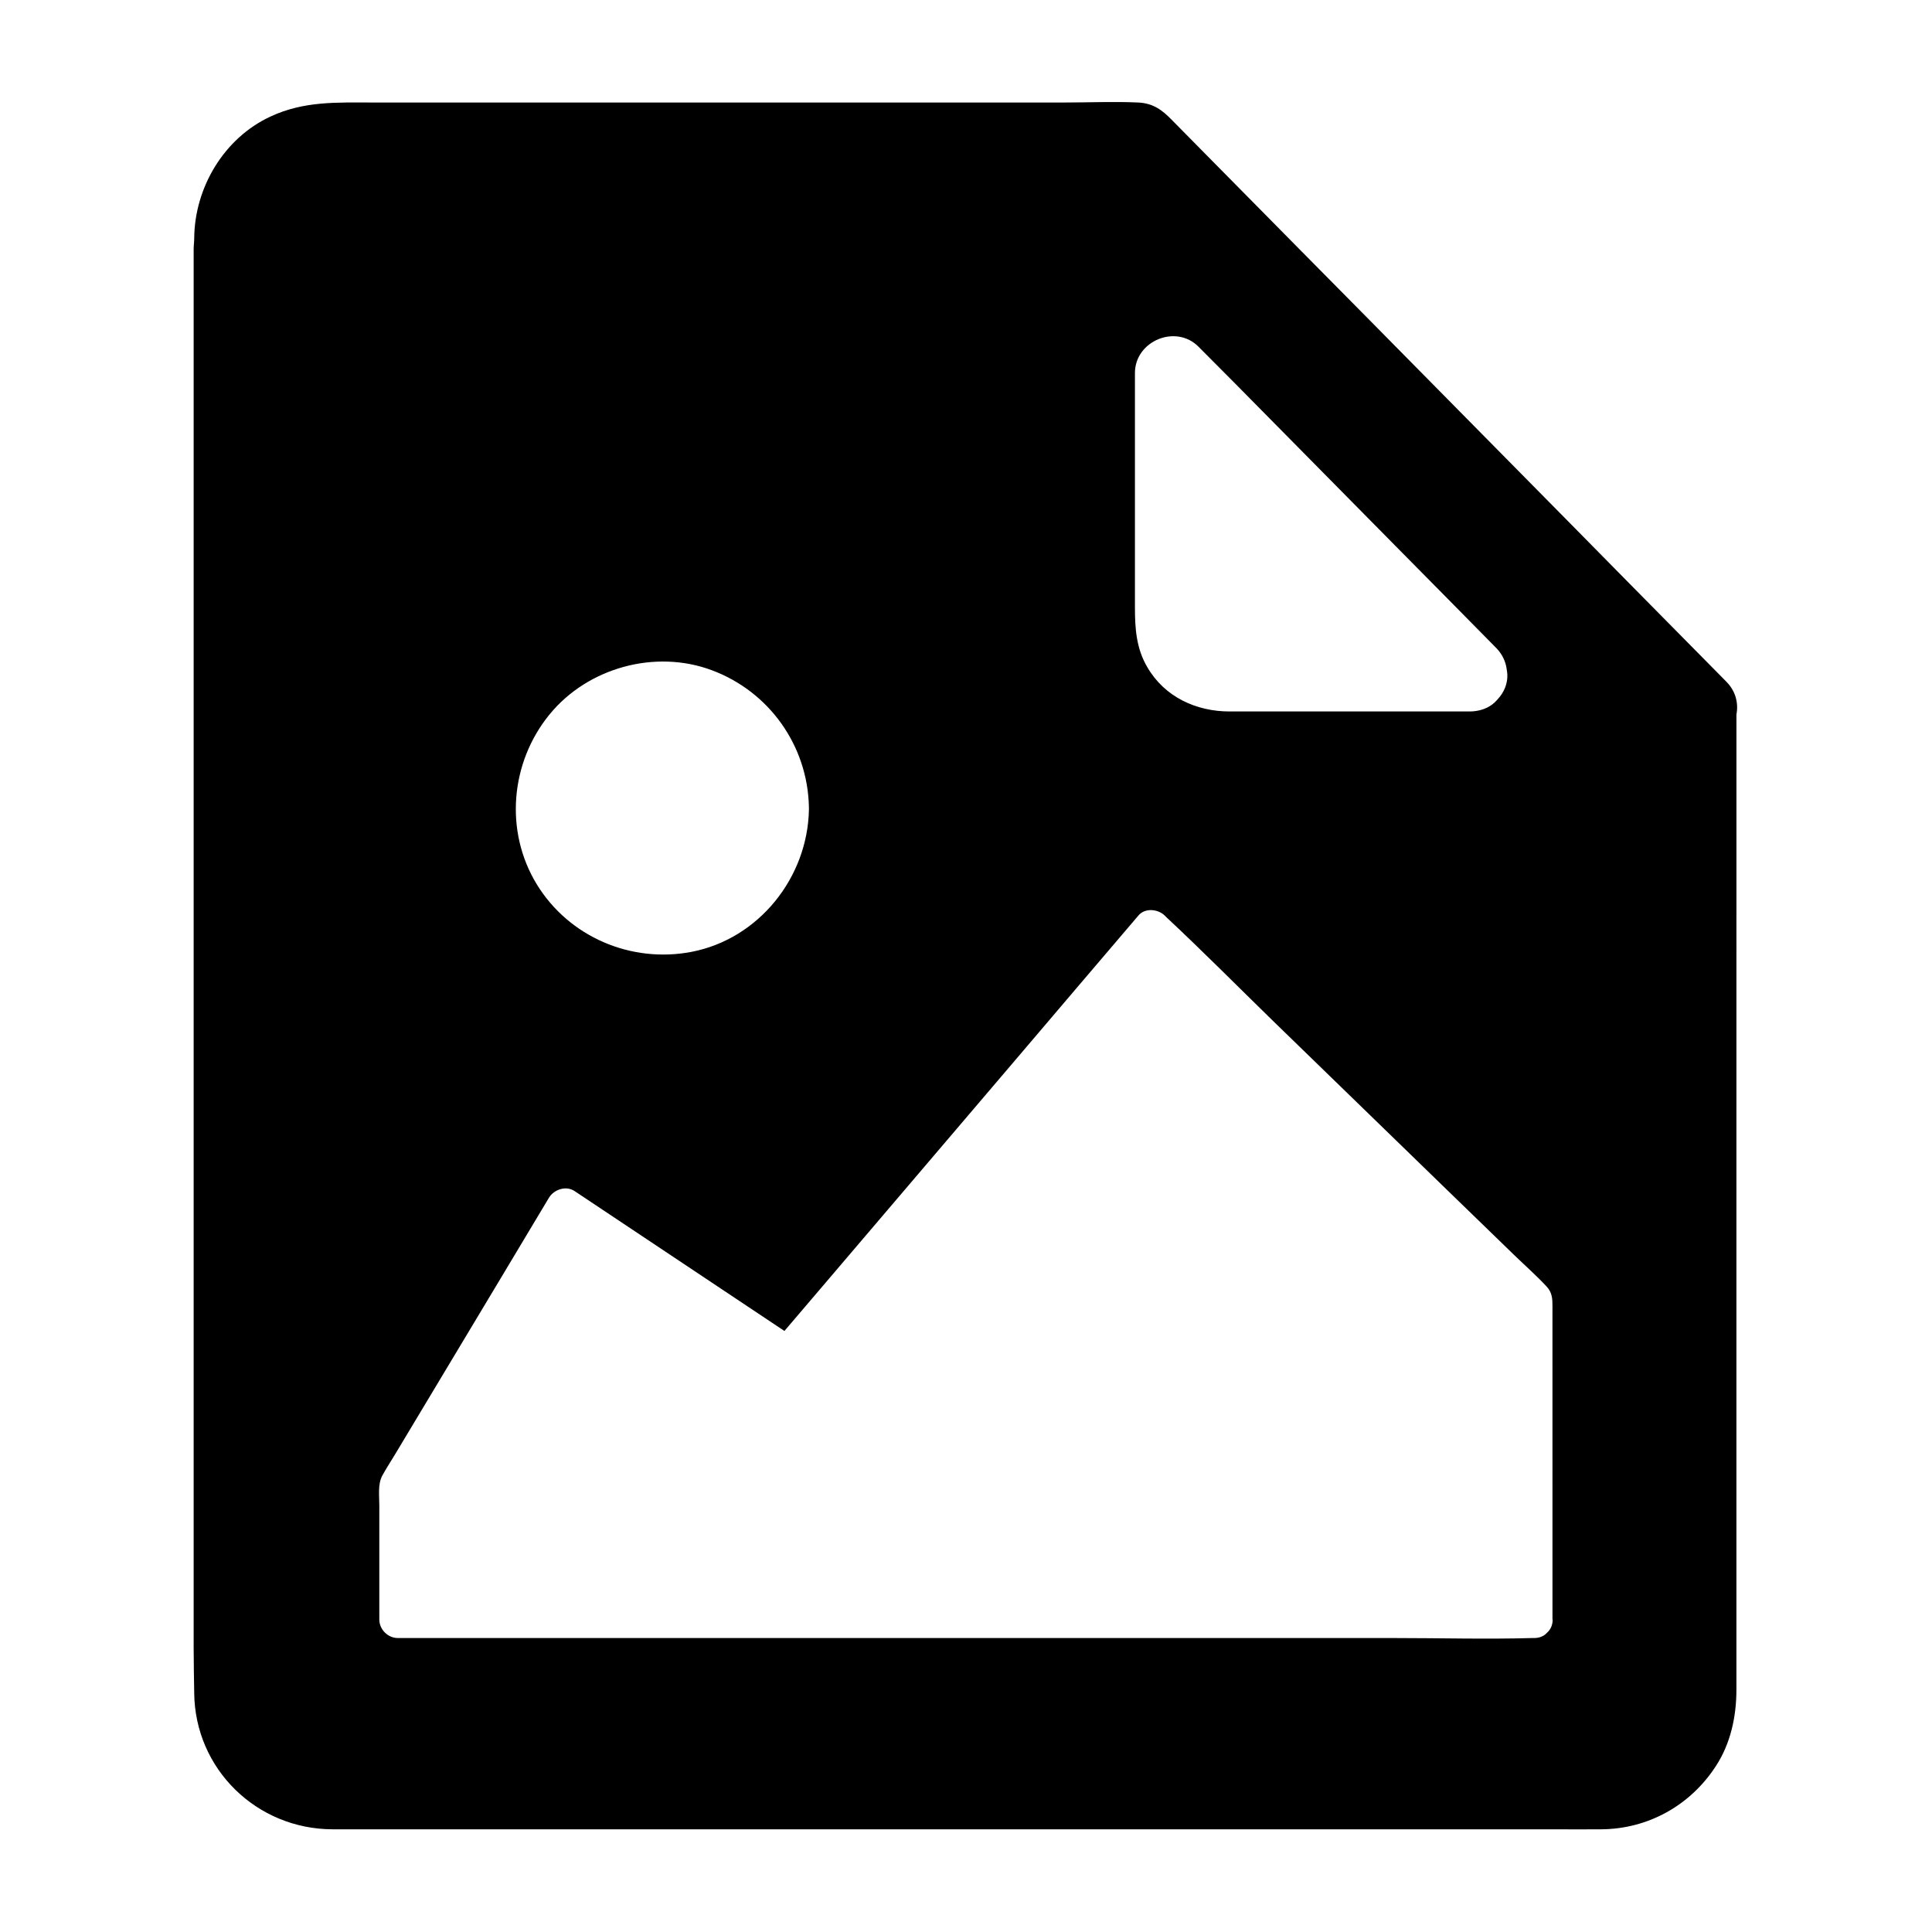 <?xml version="1.0" encoding="UTF-8"?>
<!-- Uploaded to: SVG Repo, www.svgrepo.com, Generator: SVG Repo Mixer Tools -->
<svg fill="#000000" width="800px" height="800px" version="1.1" viewBox="144 144 512 512" xmlns="http://www.w3.org/2000/svg">
 <path d="m601.52 324.67c-3.836-3.887-7.676-7.773-11.512-11.66-9.543-9.645-19.039-19.285-28.586-28.98-12.348-12.496-24.648-24.992-37-37.492-12.055-12.203-24.109-24.453-36.211-36.652-8.906-9.004-17.809-18.055-26.715-27.059-2.363-2.363-4.676-4.773-7.035-7.133-2.461-2.508-4.82-4.328-8.809-4.527-6.496-0.297-13.039 0-19.531 0h-183.32c-9.445 0-18.254-0.441-27.16 3.738-12.301 5.707-20.074 18.844-20.172 32.227 0 0.984-0.148 1.918-0.148 2.902v370.68c0 3.984 0.098 7.969 0.148 11.957 0.195 20.172 16.582 36.062 36.652 36.113h15.645 307.84c4.281 0 8.512 0.051 12.793 0 12.398-0.098 23.566-6.348 30.309-16.727 3.938-6.004 5.461-13.188 5.461-20.32l0.004-258.4c0.59-3.051-0.246-6.25-2.656-8.66zm-156.75-81.82c0-8.512 10.875-13.039 16.875-6.938 3.246 3.297 6.594 6.594 9.84 9.891 14.121 14.316 28.242 28.633 42.359 42.902 8.906 9.004 17.809 18.008 26.715 27.059 1.523 1.574 2.41 3.445 2.707 5.41v0.051c0.098 0.492 0.148 0.984 0.195 1.523 0.098 2.461-0.887 4.723-2.461 6.445-0.148 0.148-0.297 0.344-0.441 0.492-1.379 1.523-3.297 2.41-5.266 2.707-0.543 0.098-1.133 0.148-1.672 0.148l-63.758 0.004c-8.855 0-17.219-3.836-21.797-11.711-2.953-4.969-3.297-10.332-3.297-15.844zm-86.395 115.72c-0.344 17.957-13.234 34.242-31.145 37.688-15.988 3.051-32.422-3.938-40.984-17.91-8.609-14.121-6.988-32.324 3.394-45.02 10.137-12.398 27.996-17.32 43-11.711 15.203 5.656 25.387 19.977 25.73 36.211zm197.1 214.61c0 1.523-0.59 2.707-1.477 3.492-0.789 0.887-1.969 1.426-3.445 1.426h-0.492c-12.152 0.344-24.355 0-36.457 0h-264.16c-2.656 0-4.922-2.262-4.922-4.922v-30.258c0-2.508-0.441-5.559 0.789-7.871 1.031-1.871 2.215-3.691 3.344-5.559 5.019-8.363 10.035-16.727 15.055-25.094 8.609-14.316 17.172-28.633 25.781-43 1.328-2.164 4.477-3.246 6.742-1.77 2.461 1.625 4.922 3.297 7.379 4.922 16.09 10.727 32.176 21.453 48.266 32.176 3.148-3.691 6.25-7.332 9.398-11.02 17.32-20.32 34.586-40.59 51.906-60.91 10.824-12.742 21.695-25.484 32.52-38.18 1.723-2.066 5.164-1.723 6.938 0 0.148 0.148 0.297 0.297 0.441 0.441 9.645 9.004 18.992 18.449 28.438 27.652 15.352 14.906 30.699 29.816 46.051 44.723 5.953 5.758 11.906 11.562 17.859 17.32 2.805 2.707 5.758 5.312 8.414 8.168 1.523 1.625 1.574 3.297 1.574 5.266l0.004 82.996z"/>
</svg>